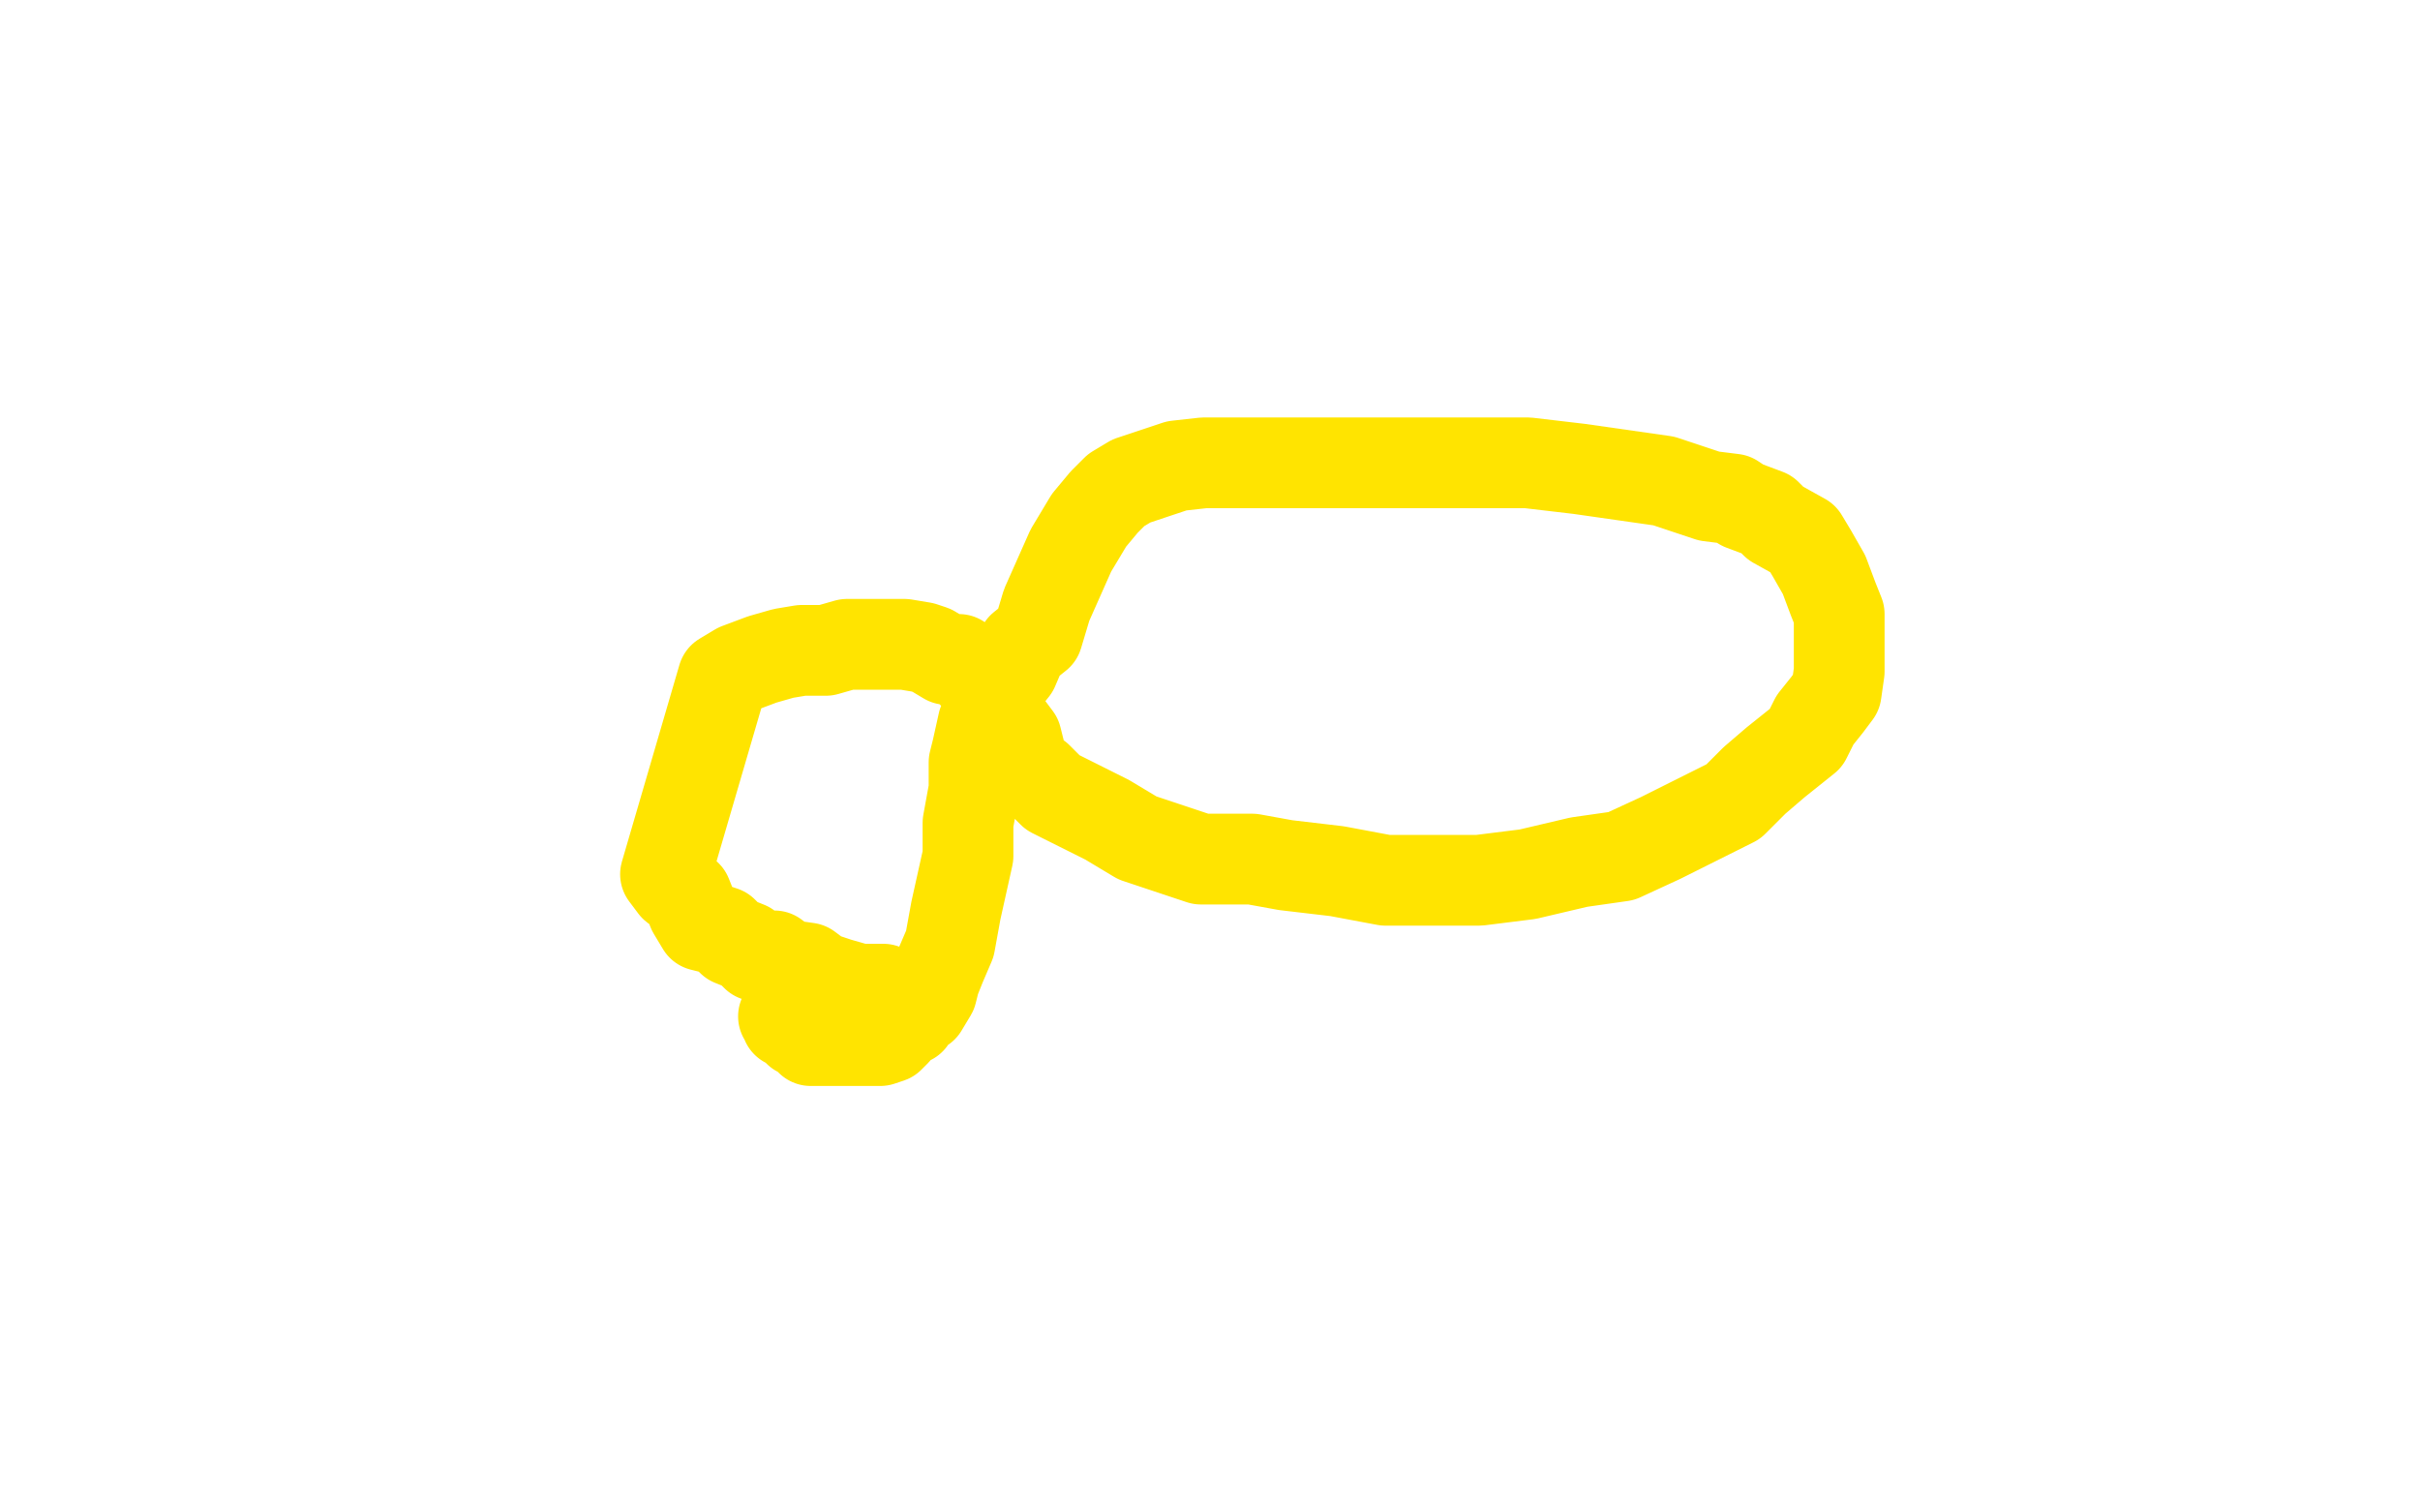 <?xml version="1.0" standalone="no"?>
<!DOCTYPE svg PUBLIC "-//W3C//DTD SVG 1.1//EN"
"http://www.w3.org/Graphics/SVG/1.1/DTD/svg11.dtd">

<svg width="800" height="500" version="1.1" xmlns="http://www.w3.org/2000/svg" xmlns:xlink="http://www.w3.org/1999/xlink" style="stroke-antialiasing: false"><desc>This SVG has been created on https://colorillo.com/</desc><rect x='0' y='0' width='800' height='500' style='fill: rgb(255,255,255); stroke-width:0' /><polyline points="292,327 290,327 290,327 284,327 284,327 277,325 277,325 271,323 271,323 267,320 267,320 260,319 260,319 256,316 256,316 250,316 250,316 247,313 247,313 242,311 242,311 239,308 239,308 236,307 236,307 232,306 232,306 229,301 227,296 223,293 220,289 239,224 244,221 252,218 259,216 265,215 273,215 280,213 286,213 290,213 296,213 299,213 305,214 308,215 313,218 317,218 320,221 323,224 326,228 327,231 329,234 332,239 333,240 336,244 337,248 337,251 340,256 343,257 348,262 360,268 366,271 376,277 388,281 397,284 414,284 425,286 442,288 458,291 472,291 489,291 505,289 522,285 536,283 549,277 561,271 573,265 580,258 587,252 597,244 600,238 604,233 607,229 608,222 608,218 608,213 608,209 608,203 606,198 603,190 599,183 596,178 587,173 584,170 576,167 573,165 565,164 550,159 536,157 522,155 505,153 486,153 467,153 451,153 437,153 420,153 409,153 398,153 389,154 383,156 374,159 369,162 365,166 360,172 354,182 350,191 346,200 343,210 338,214 335,221 331,226 328,232 325,239 323,248 322,252 322,261 320,272 320,283 318,292 316,301 314,312 311,319 309,324 308,328 305,333 302,334 301,337 298,338 296,341 294,343 291,344 290,344 287,344 286,344 283,344 282,344 280,344 277,344 276,344 274,344 271,344 268,344 265,341 264,341 263,339 260,338 260,337 259,336" style="fill: none; stroke: #ffe400; stroke-width: 30; stroke-linejoin: round; stroke-linecap: round; stroke-antialiasing: false; stroke-antialias: 0; opacity: 1.0"/>
</svg>
